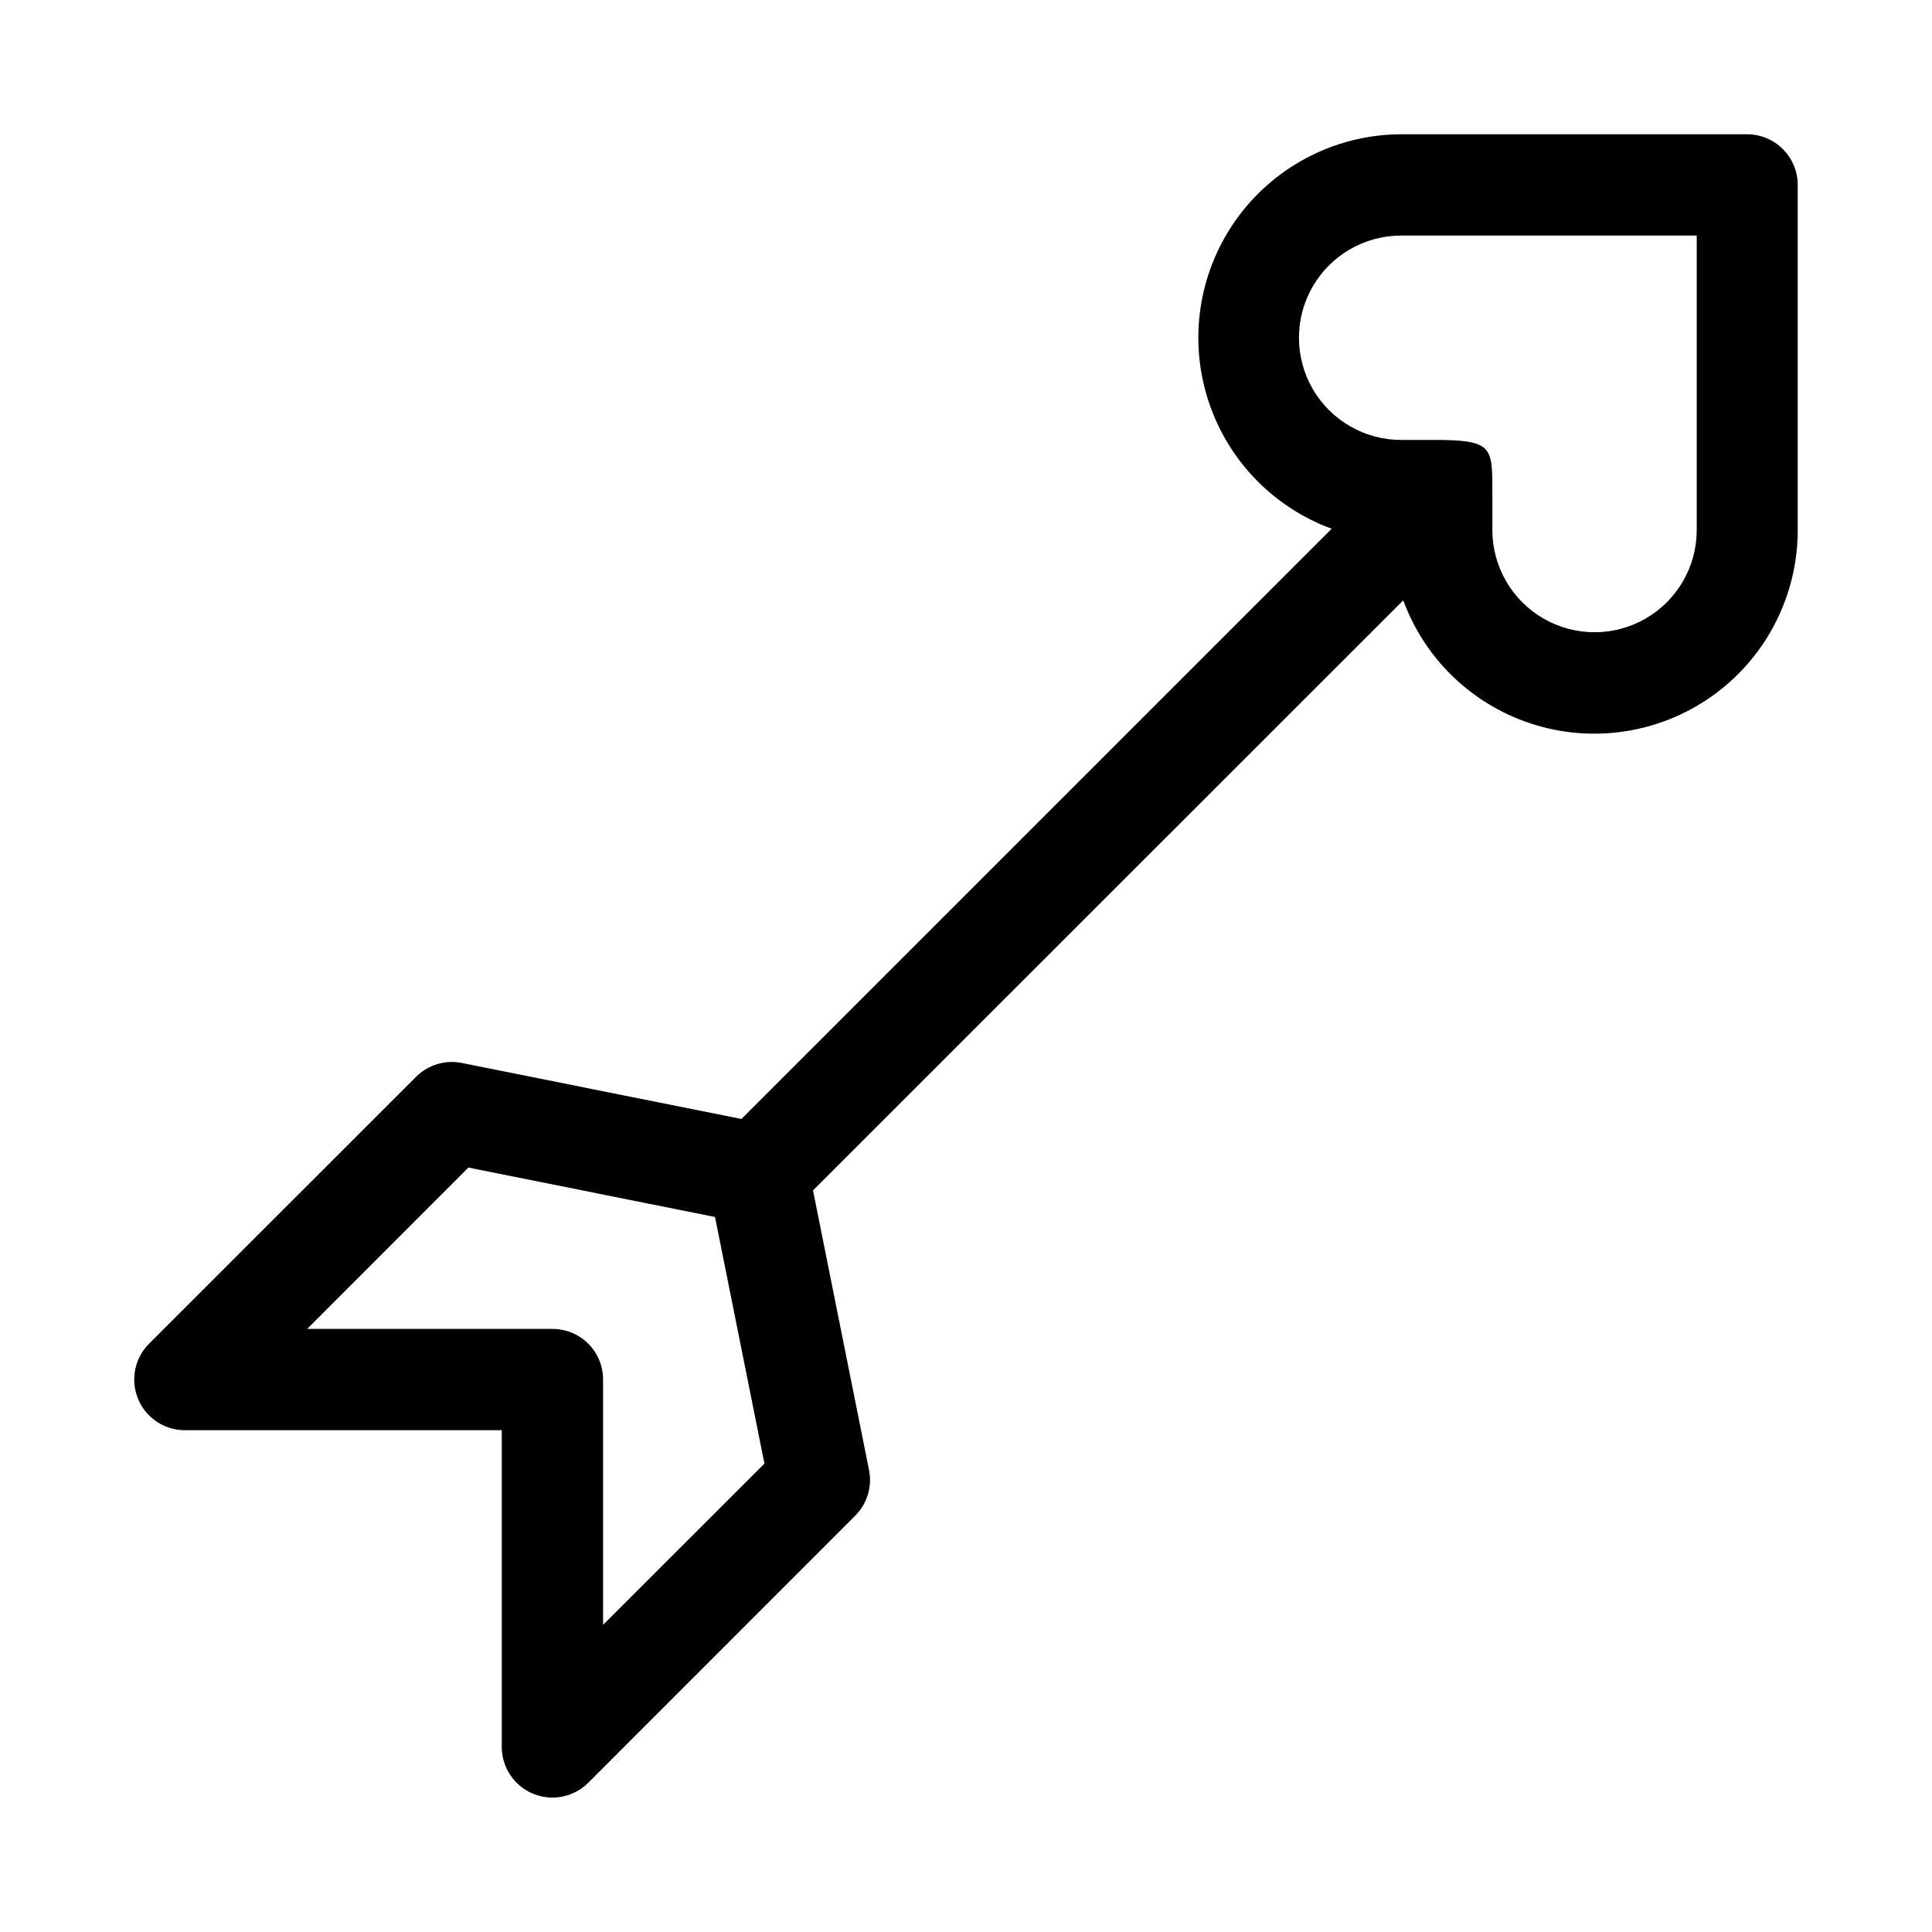 <?xml version="1.0" encoding="UTF-8"?>
<!-- Uploaded to: SVG Repo, www.svgrepo.com, Generator: SVG Repo Mixer Tools -->
<svg fill="#000000" width="800px" height="800px" version="1.1" viewBox="144 144 512 512" xmlns="http://www.w3.org/2000/svg">
 <path d="m607 179.58h-91.473c-17.023-0.012-33.055 8.02-43.242 21.66-10.184 13.645-13.328 31.297-8.48 47.617 4.848 16.32 17.117 29.395 33.098 35.262l-156.42 156.42-74.121-14.848c-4.398-0.875-8.945 0.508-12.105 3.684l-70.754 70.723c-3.836 3.836-4.984 9.598-2.918 14.613 2.062 5.012 6.941 8.289 12.363 8.312h84.023v83.98-0.004c0.023 5.422 3.301 10.301 8.316 12.367 5.012 2.062 10.773 0.914 14.609-2.918l70.723-70.754c3.18-3.164 4.562-7.711 3.684-12.109l-14.848-74.121 156.42-156.37c5.871 15.98 18.941 28.254 35.262 33.102 16.324 4.848 33.973 1.703 47.617-8.484 13.641-10.188 21.672-26.215 21.66-43.242v-91.473c-0.008-7.406-6.008-13.406-13.414-13.414zm-303.18 395.02v-65.008c0.012-3.562-1.402-6.977-3.918-9.496-2.516-2.516-5.934-3.926-9.496-3.918h-65.004l42.73-42.762 65.355 13.098 13.098 65.355zm289.83-290.13c0 9.676-5.16 18.613-13.539 23.453-8.379 4.836-18.699 4.836-27.078 0-8.379-4.84-13.539-13.777-13.539-23.453v-10.172c0-12.074 0-13.715-15.742-13.715h-8.312l-0.004 0.004c-9.676 0.043-18.637-5.082-23.512-13.438-4.871-8.359-4.918-18.68-0.117-27.082 4.801-8.398 13.719-13.598 23.395-13.641h78.449z" fill-rule="evenodd"/>
</svg>